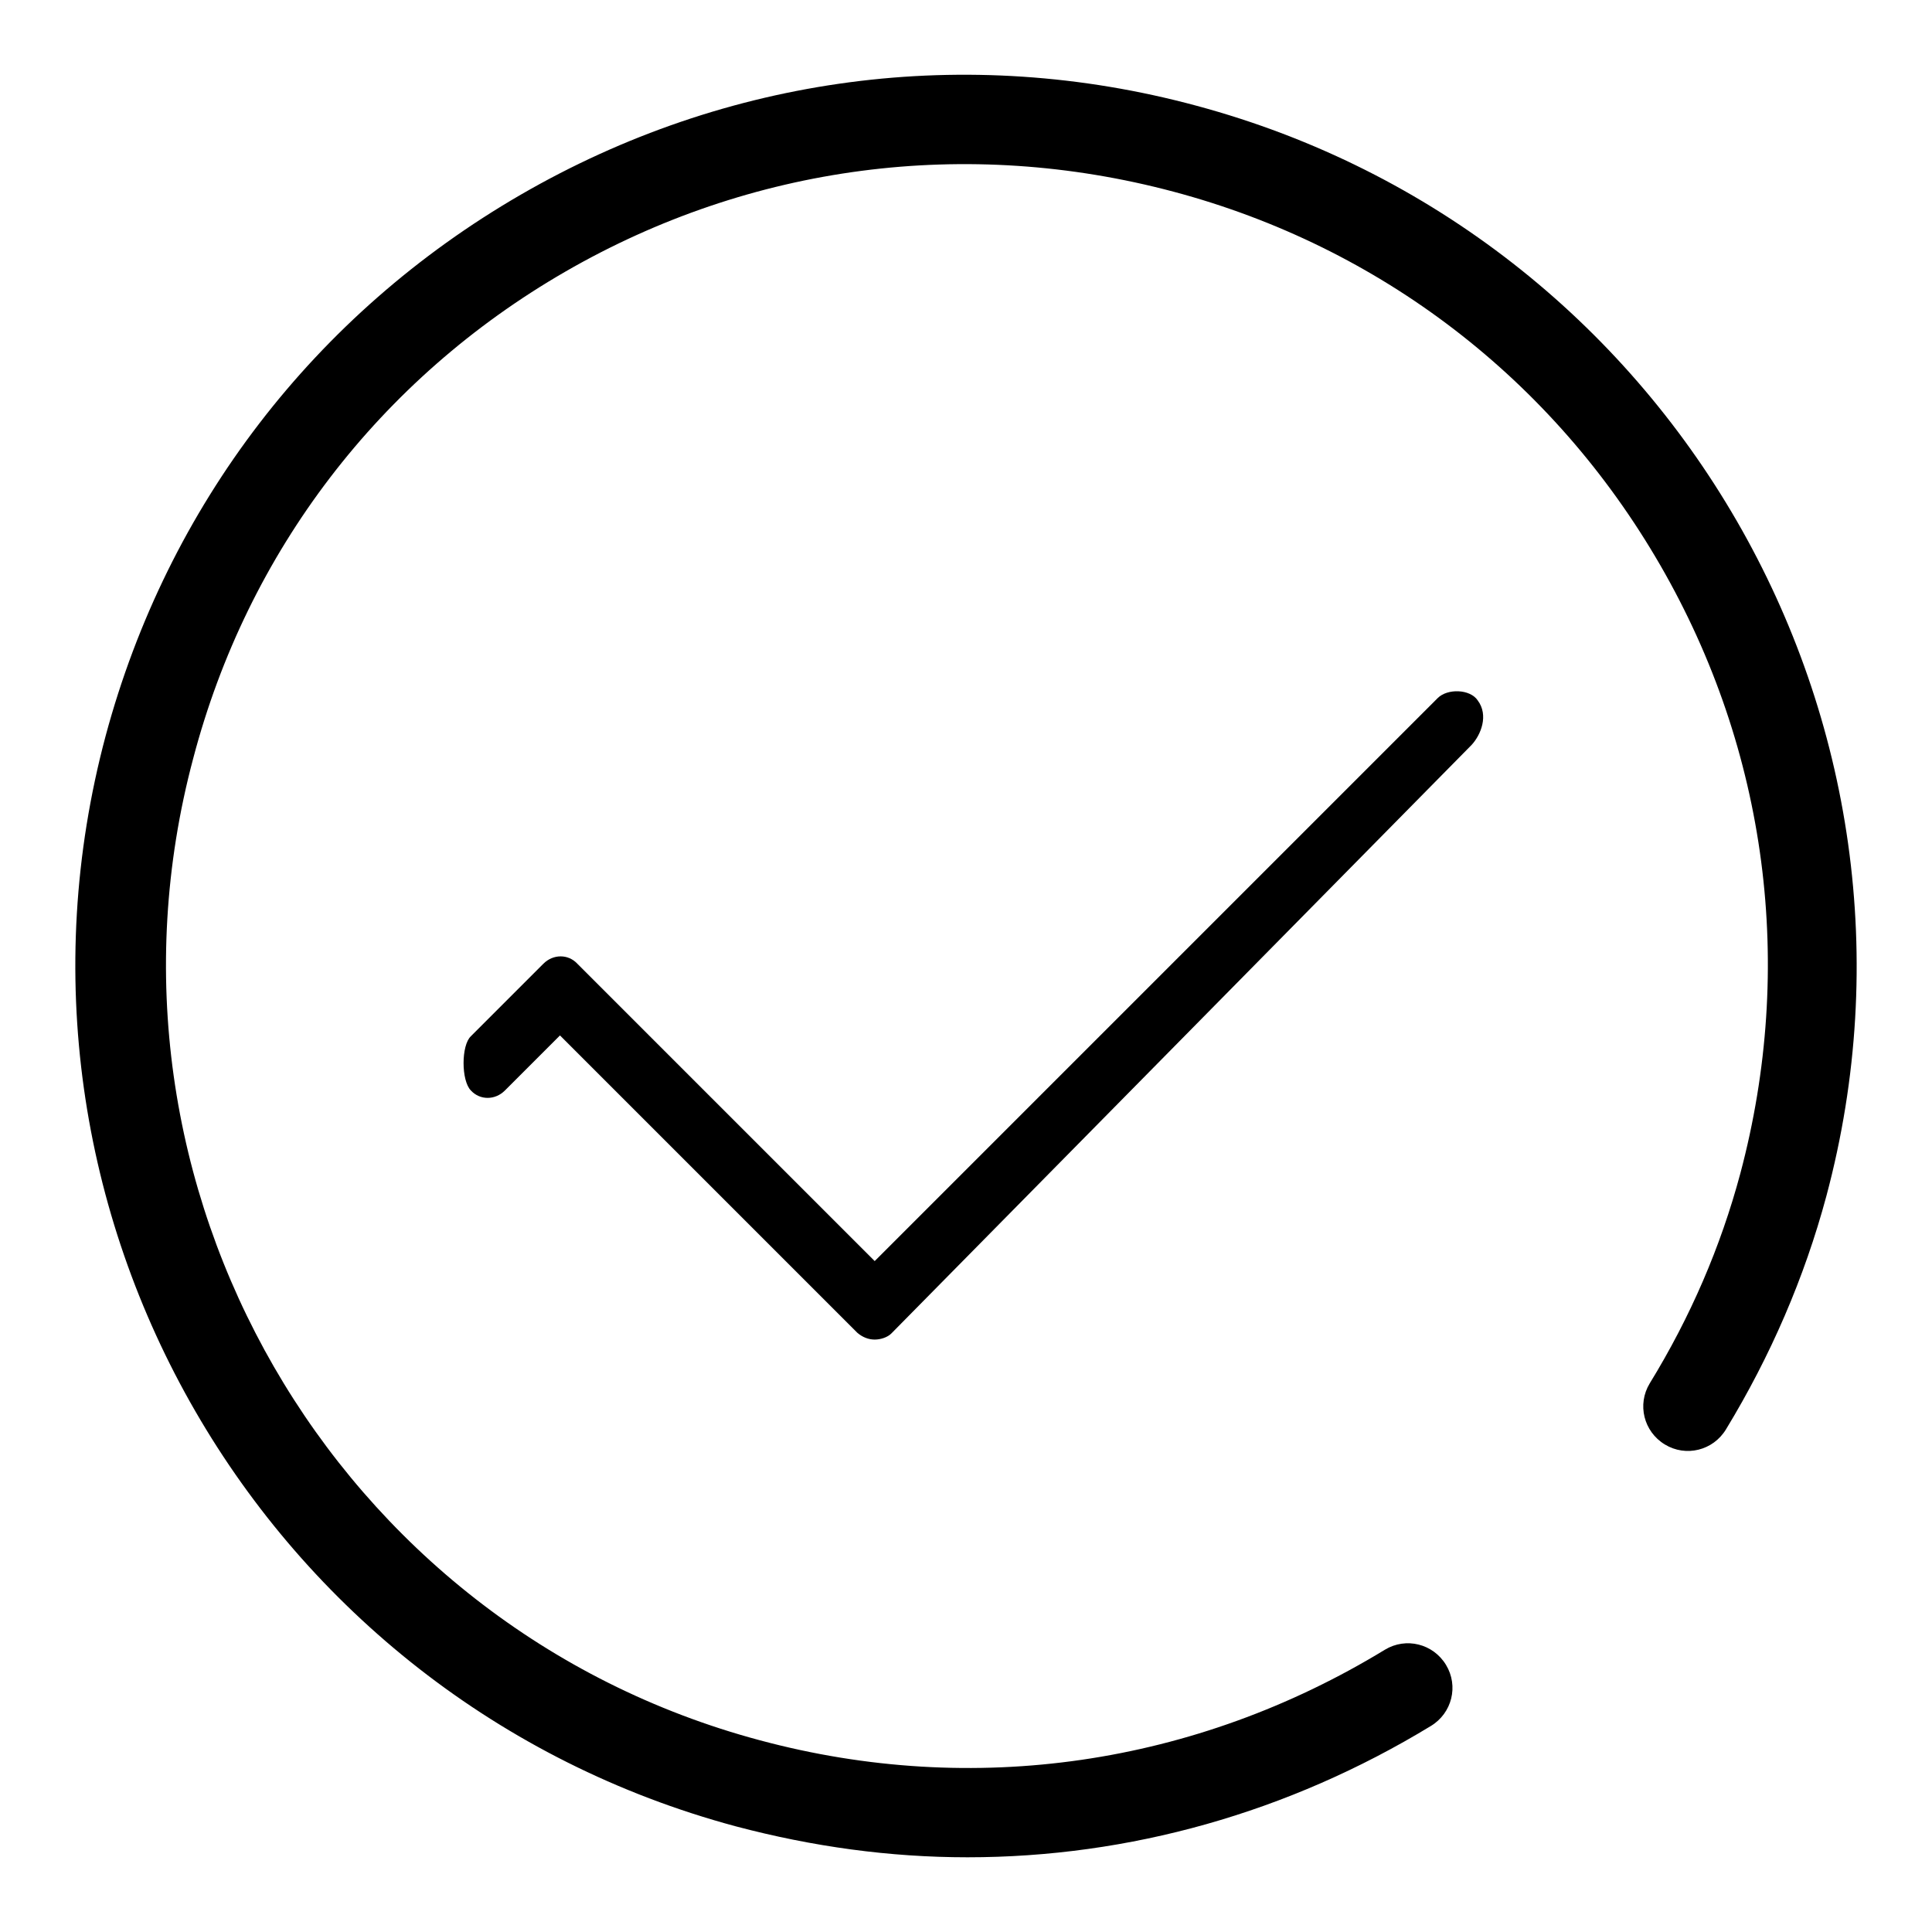 <?xml version="1.0" encoding="utf-8"?>
<!-- Svg Vector Icons : http://www.onlinewebfonts.com/icon -->
<!DOCTYPE svg PUBLIC "-//W3C//DTD SVG 1.1//EN" "http://www.w3.org/Graphics/SVG/1.1/DTD/svg11.dtd">
<svg version="1.1" xmlns="http://www.w3.org/2000/svg" xmlns:xlink="http://www.w3.org/1999/xlink" x="0px" y="0px" viewBox="0 0 256 256" enable-background="new 0 0 256 256" xml:space="preserve">
<g><g><path fill="#000000" d="M158.5,14c-30.4-8.2-62.2-4-89.5,11.8C41.7,41.6,22.2,67,14,97.5C-2.8,160.3,34.6,225.1,97.5,242c10.2,2.7,20.4,4.1,30.7,4.1c21.4,0,42.5-5.9,61.4-17.4c2.8-1.7,3.7-5.3,2-8.1c-1.7-2.8-5.3-3.7-8.1-2c-25.1,15.3-54.5,19.6-82.8,12c-56.5-15.1-90.2-73.5-75.1-130.1C32.8,73.1,50.3,50.2,74.9,36c24.6-14.2,53.2-17.9,80.6-10.6c27.4,7.3,50.3,24.9,64.5,49.5c14.2,24.6,17.9,53.2,10.6,80.6c-2.6,9.7-6.6,19-12,27.8c-1.7,2.8-0.8,6.4,2,8.1c2.8,1.7,6.4,0.8,8.1-2c5.9-9.7,10.4-20.1,13.3-30.9C258.8,95.7,221.4,30.9,158.5,14z"/><path fill="#000000" d="M115.9,177.5c-0.8,0-1.6-0.3-2.3-0.9l-39.4-39.4l-7.3,7.3c-1.3,1.3-3.3,1.3-4.5,0c-1.3-1.3-1.3-6,0-7.2l9.6-9.6c1.3-1.3,3.3-1.3,4.5,0l39.4,39.4l74.6-74.6c1.3-1.3,4.3-1.2,5.3,0.3c1.5,2,0.4,4.6-0.8,5.9l-76.9,78C117.6,177.2,116.7,177.5,115.9,177.5z"/></g></g>
</svg>